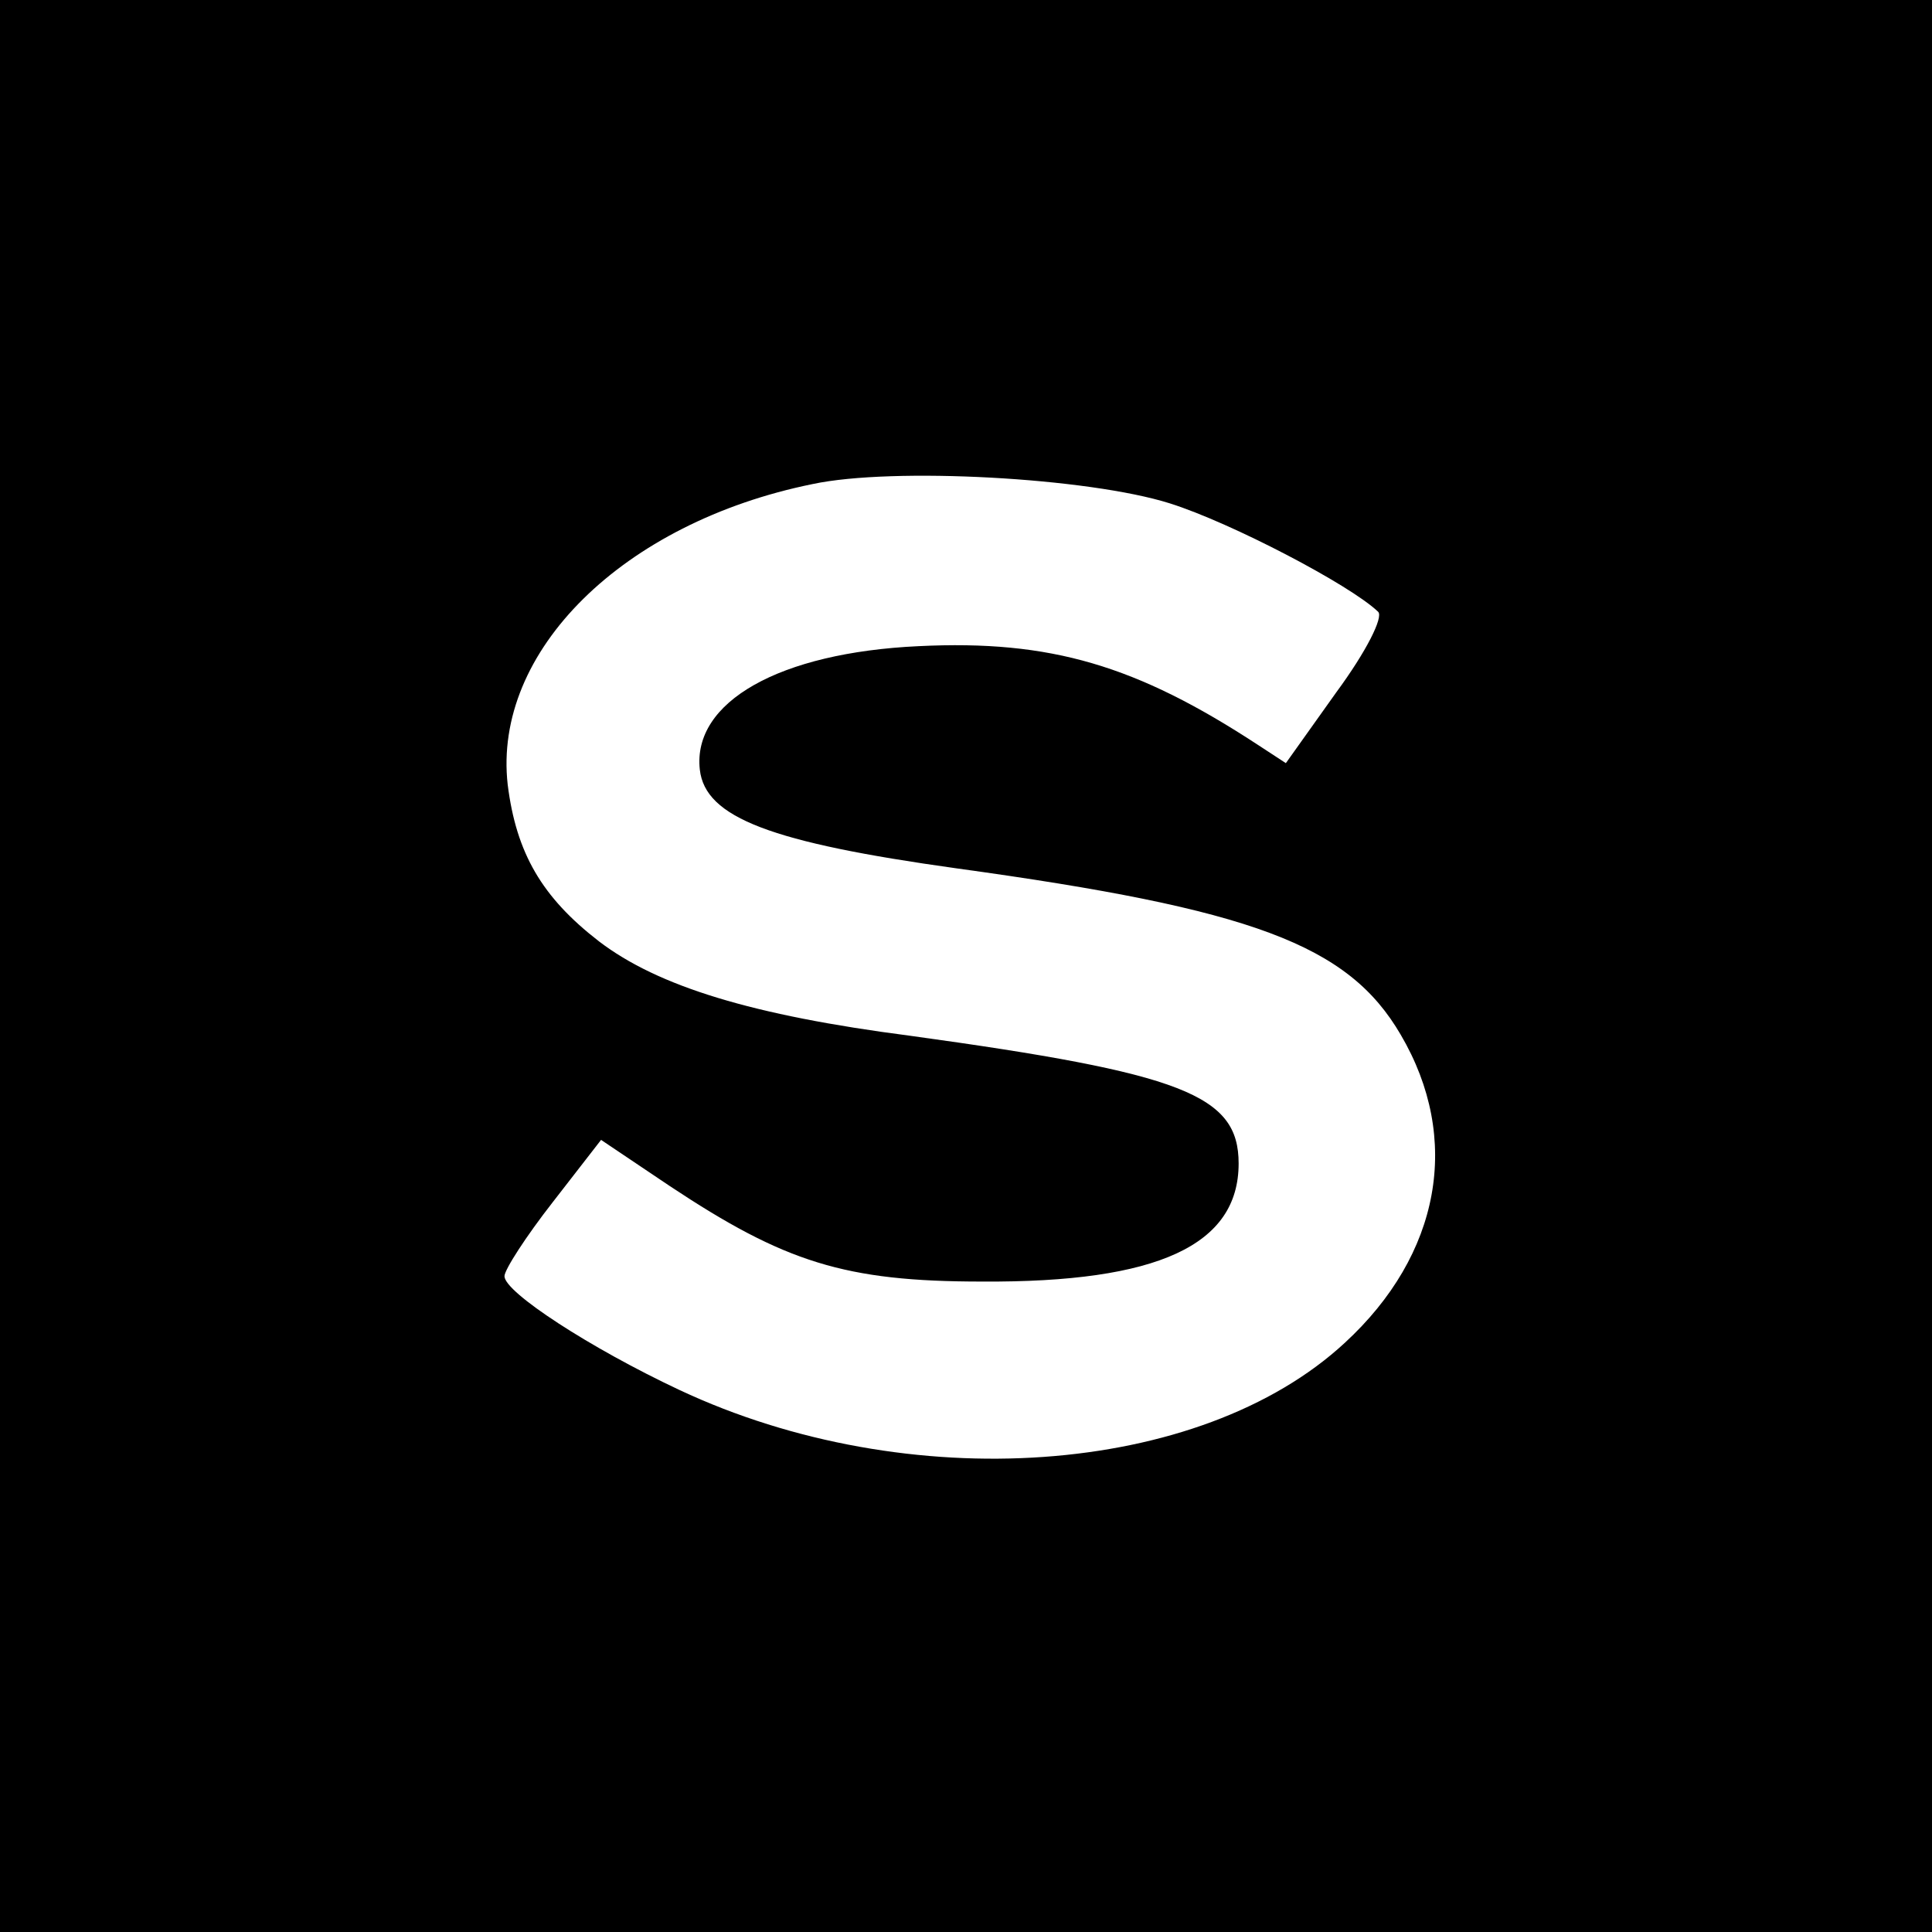 <?xml version="1.0" standalone="no"?>
<!DOCTYPE svg PUBLIC "-//W3C//DTD SVG 20010904//EN"
 "http://www.w3.org/TR/2001/REC-SVG-20010904/DTD/svg10.dtd">
<svg version="1.0" xmlns="http://www.w3.org/2000/svg"
 width="180pt" height="180pt" viewBox="0 0 180 180"
 preserveAspectRatio="xMidYMid meet">
<g transform="translate(0,180) scale(0.1,-0.1)"
fill="#000000" stroke="none">
<path d="M0 900 l0 -900 900 0 900 0 0 900 0 900 -900 0 -900 0 0 -900z m1090
431 c57 -18 168 -76 194 -101 5 -5 -11 -37 -39 -75 l-47 -66 -26 17 c-113 74
-193 98 -316 92 -130 -6 -211 -52 -204 -115 5 -45 67 -68 239 -92 276 -38 365
-71 414 -155 57 -97 37 -205 -52 -287 -135 -125 -407 -144 -620 -44 -83 39
-163 91 -163 106 0 6 20 37 45 69 l45 58 64 -43 c107 -71 163 -89 291 -89 164
-1 239 34 239 110 0 64 -52 84 -306 119 -147 19 -235 46 -290 88 -53 41 -77
82 -85 146 -14 124 107 244 284 280 75 16 257 6 333 -18z"/>
</g>
</svg>
